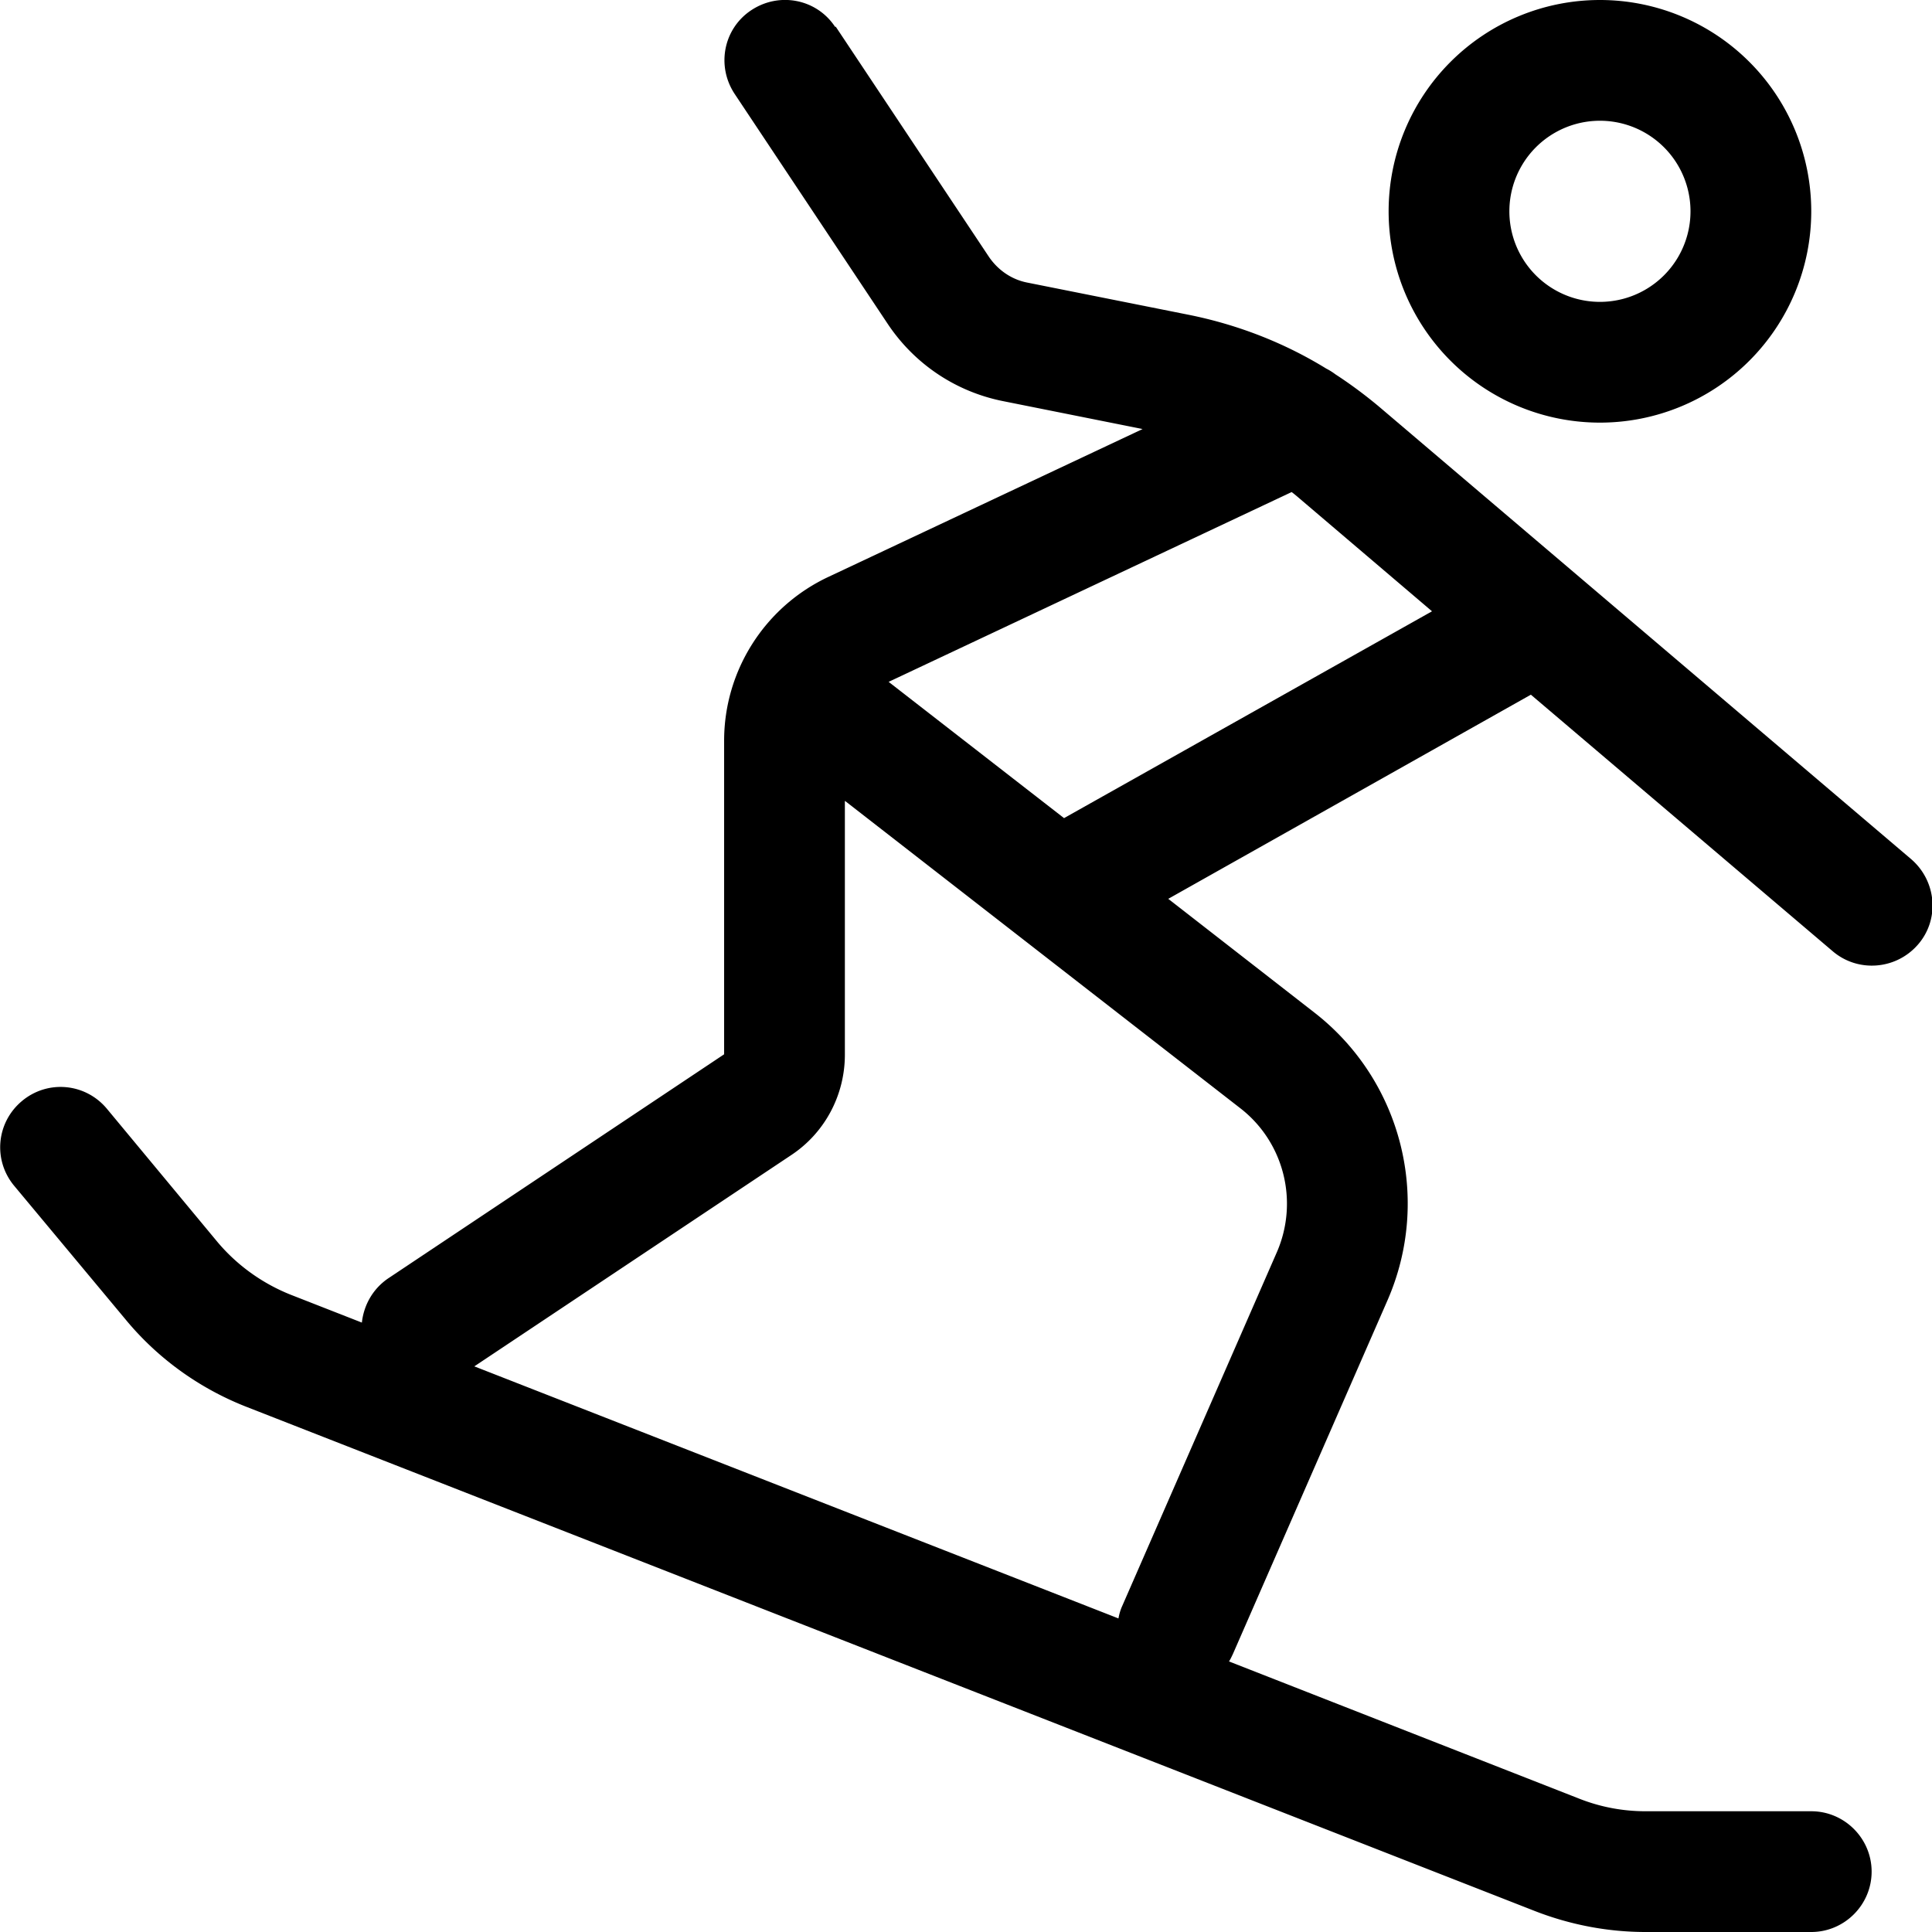 <svg xmlns="http://www.w3.org/2000/svg" viewBox="0 0 512 512"><!--! Font Awesome Pro 6.5.2 by @fontawesome - https://fontawesome.com License - https://fontawesome.com/license (Commercial License) Copyright 2024 Fonticons, Inc. --><path d="M221.3 7.1c-4.9-7.4-14.8-9.3-22.2-4.4s-9.3 14.8-4.4 22.2l40.6 61c7.1 10.6 18 17.9 30.5 20.4l37 7.4-83.3 39.2c-16.8 7.9-27.6 24.8-27.6 43.4l0 83.1-88.9 59.3c-4.2 2.8-6.6 7.2-7.1 11.8l-18.9-7.4c-7.5-3-14.2-7.8-19.4-14L28.3 293.8c-5.7-6.8-15.7-7.7-22.5-2s-7.7 15.7-2 22.5l29.5 35.4C41.8 360 52.9 368 65.5 372.9L406.9 506.5c9.3 3.6 19.2 5.5 29.2 5.5H480c8.8 0 16-7.2 16-16s-7.2-16-16-16H436.1c-6 0-11.9-1.1-17.5-3.3l-92.9-36.4c.4-.6 .7-1.3 1-1.9l41-93.8c11.7-26.8 3.8-58.2-19.3-76.2l-38.8-30.2 96.1-54.1 80 68c6.7 5.7 16.8 4.9 22.6-1.8s4.9-16.8-1.8-22.6l-141-119.9c-3.7-3.1-7.6-6-11.6-8.6c-.8-.6-1.6-1.1-2.4-1.5c-11.2-6.9-23.6-11.7-36.6-14.3l-42.6-8.5c-4.2-.8-7.8-3.3-10.2-6.8l-40.6-61zm60.8 209.8l-46.6-36.2 106.8-50.3c.8 .6 1.5 1.2 2.2 1.8l35 29.8-97.5 54.8zM224 212.3l104.7 81.4c11.6 9 15.5 24.7 9.7 38.1l-41 93.8c-.5 1.1-.8 2.2-1 3.3L125.7 362.1l84-56c8.9-5.9 14.2-15.9 14.2-26.6l0-67.2zM424 32a24 24 0 1 1 0 48 24 24 0 1 1 0-48zm0 80A56 56 0 1 0 424 0a56 56 0 1 0 0 112z"/></svg>